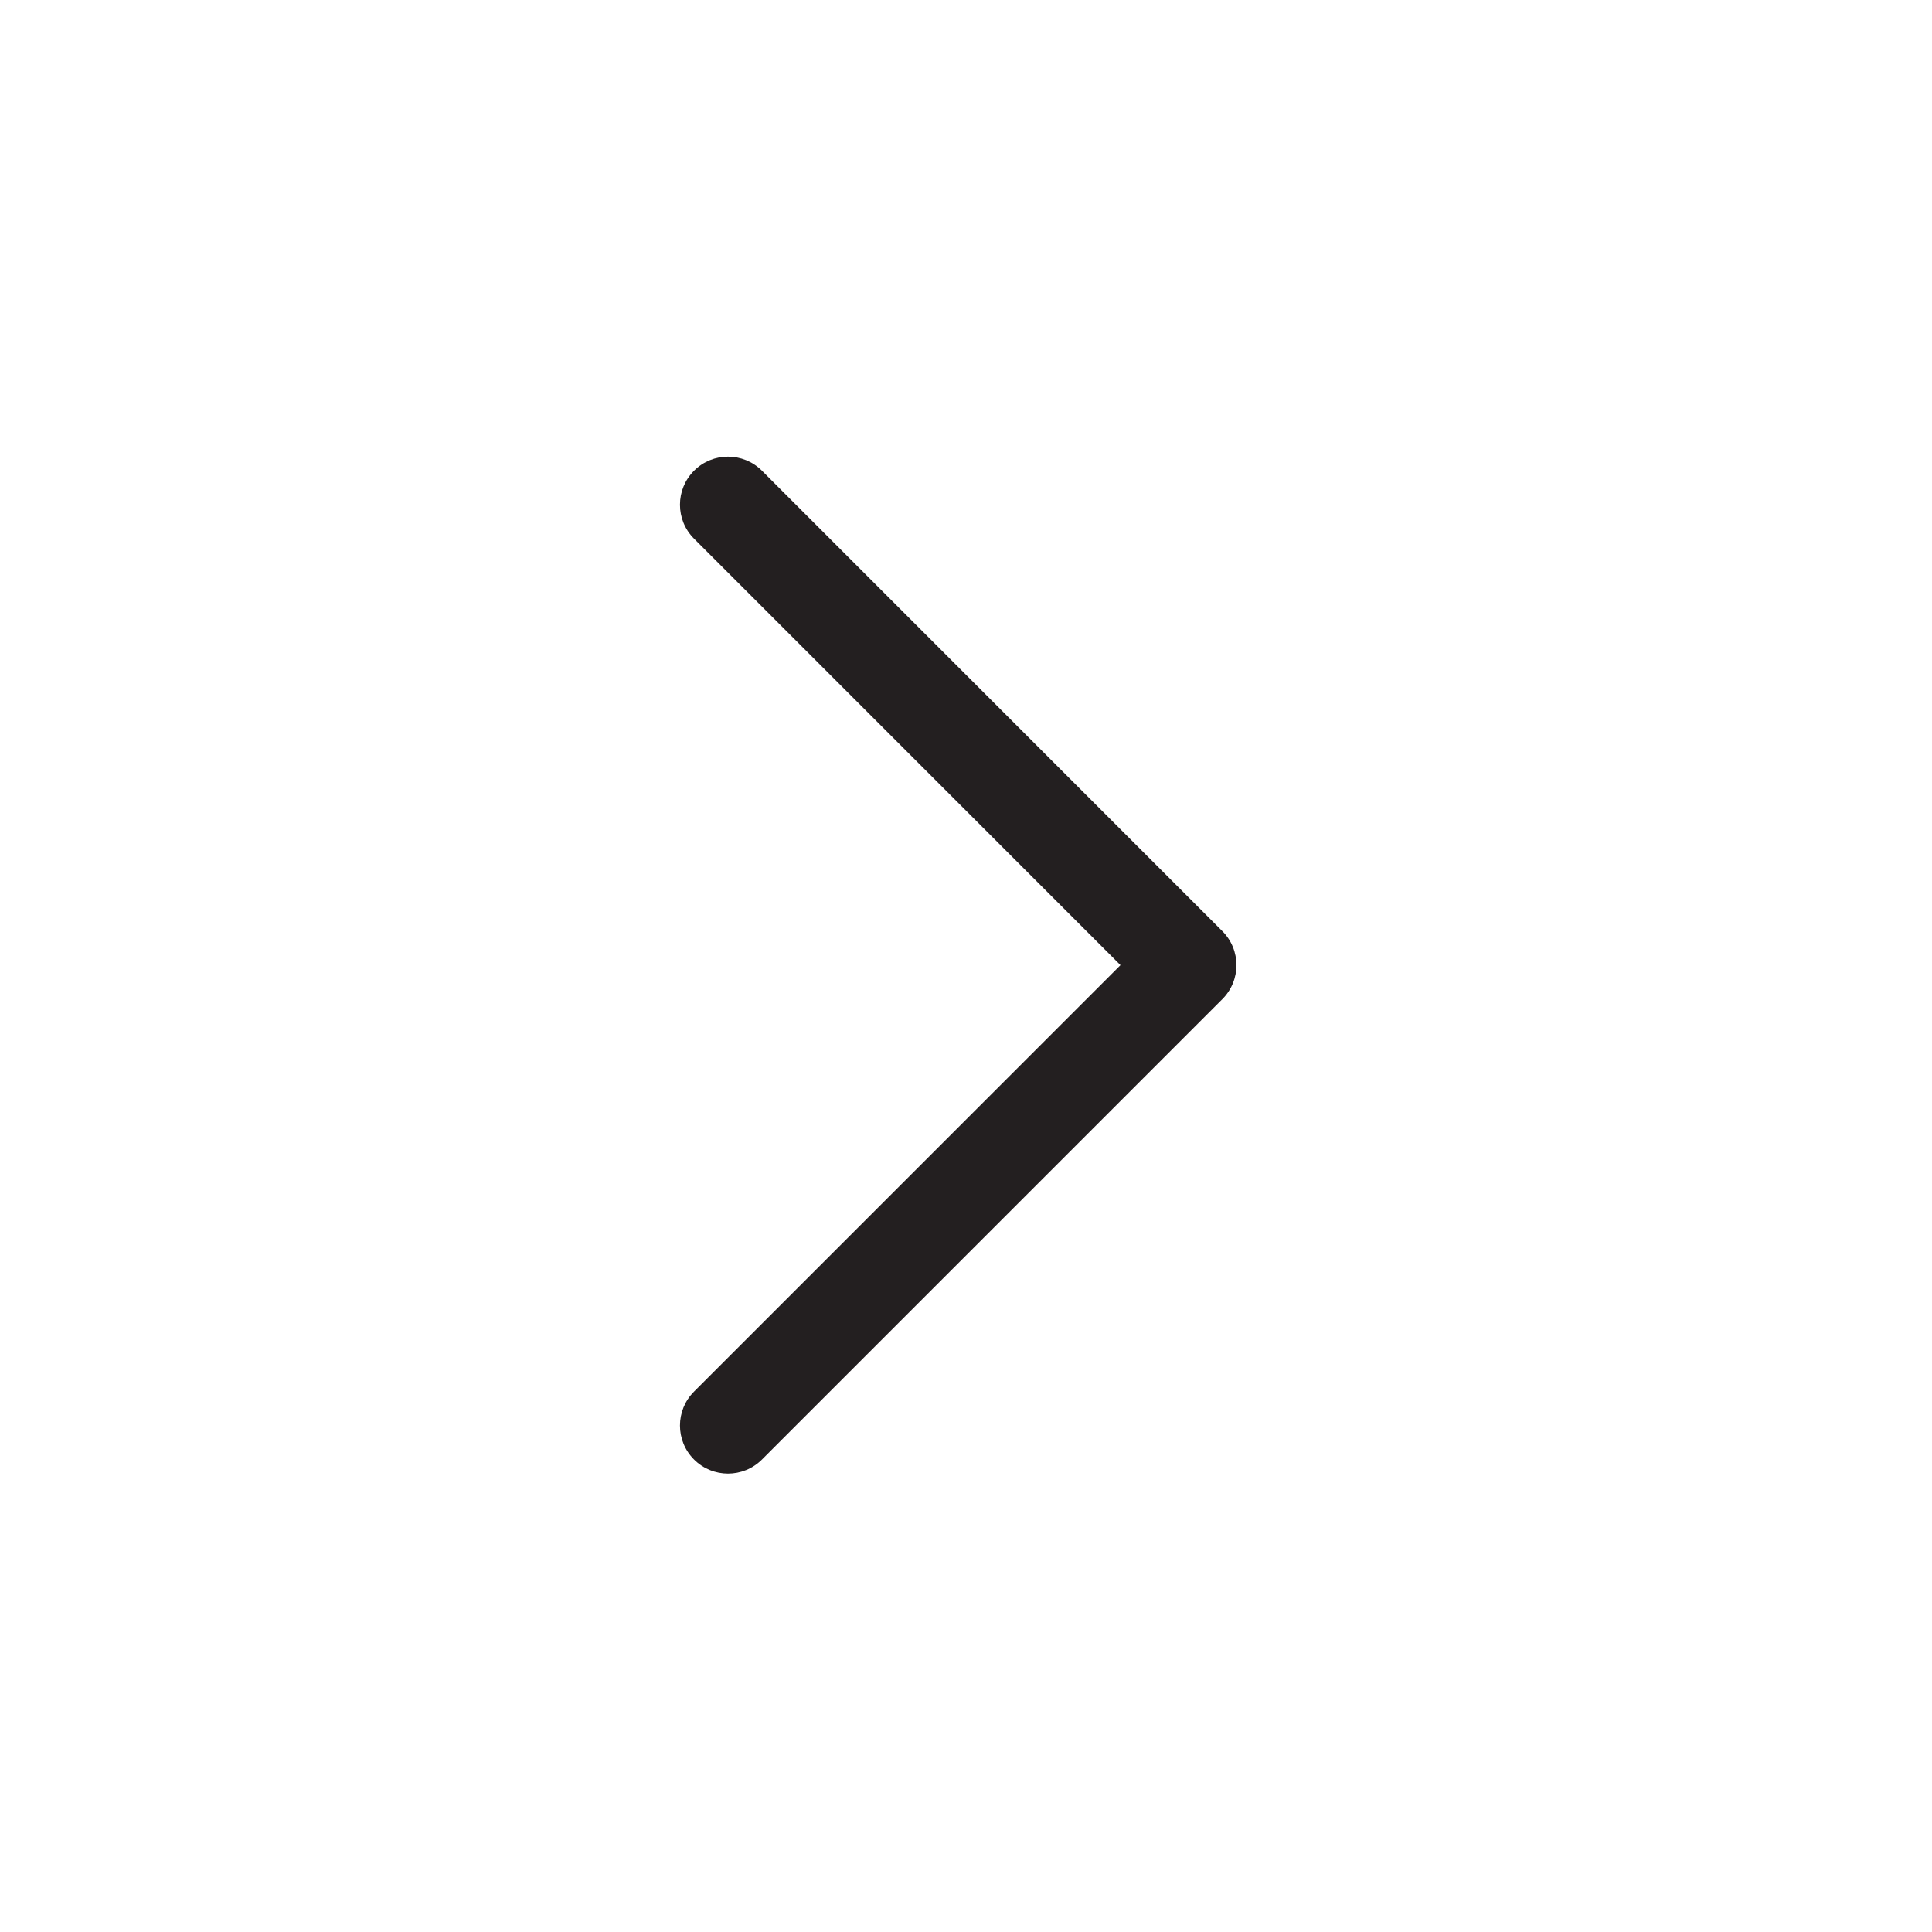 <svg xmlns="http://www.w3.org/2000/svg" xmlns:xlink="http://www.w3.org/1999/xlink" version="1.1" x="0px" y="0px" viewBox="0 0 100 100" style="enable-background:new 0 0 100 100;" xml:space="preserve" width="100px" height="100px"><path style="" d="M37.681,76.272c-0.636,0-1.272-0.243-1.758-0.728c-0.971-0.97-0.971-2.545,0-3.516l22.073-22.073  L35.923,27.881c-0.971-0.97-0.971-2.545,0-3.516c0.971-0.971,2.544-0.971,3.516,0L63.27,48.197c0.971,0.97,0.971,2.545,0,3.516  L39.439,75.544C38.953,76.029,38.317,76.272,37.681,76.272z" fill="#231F20"/></svg>